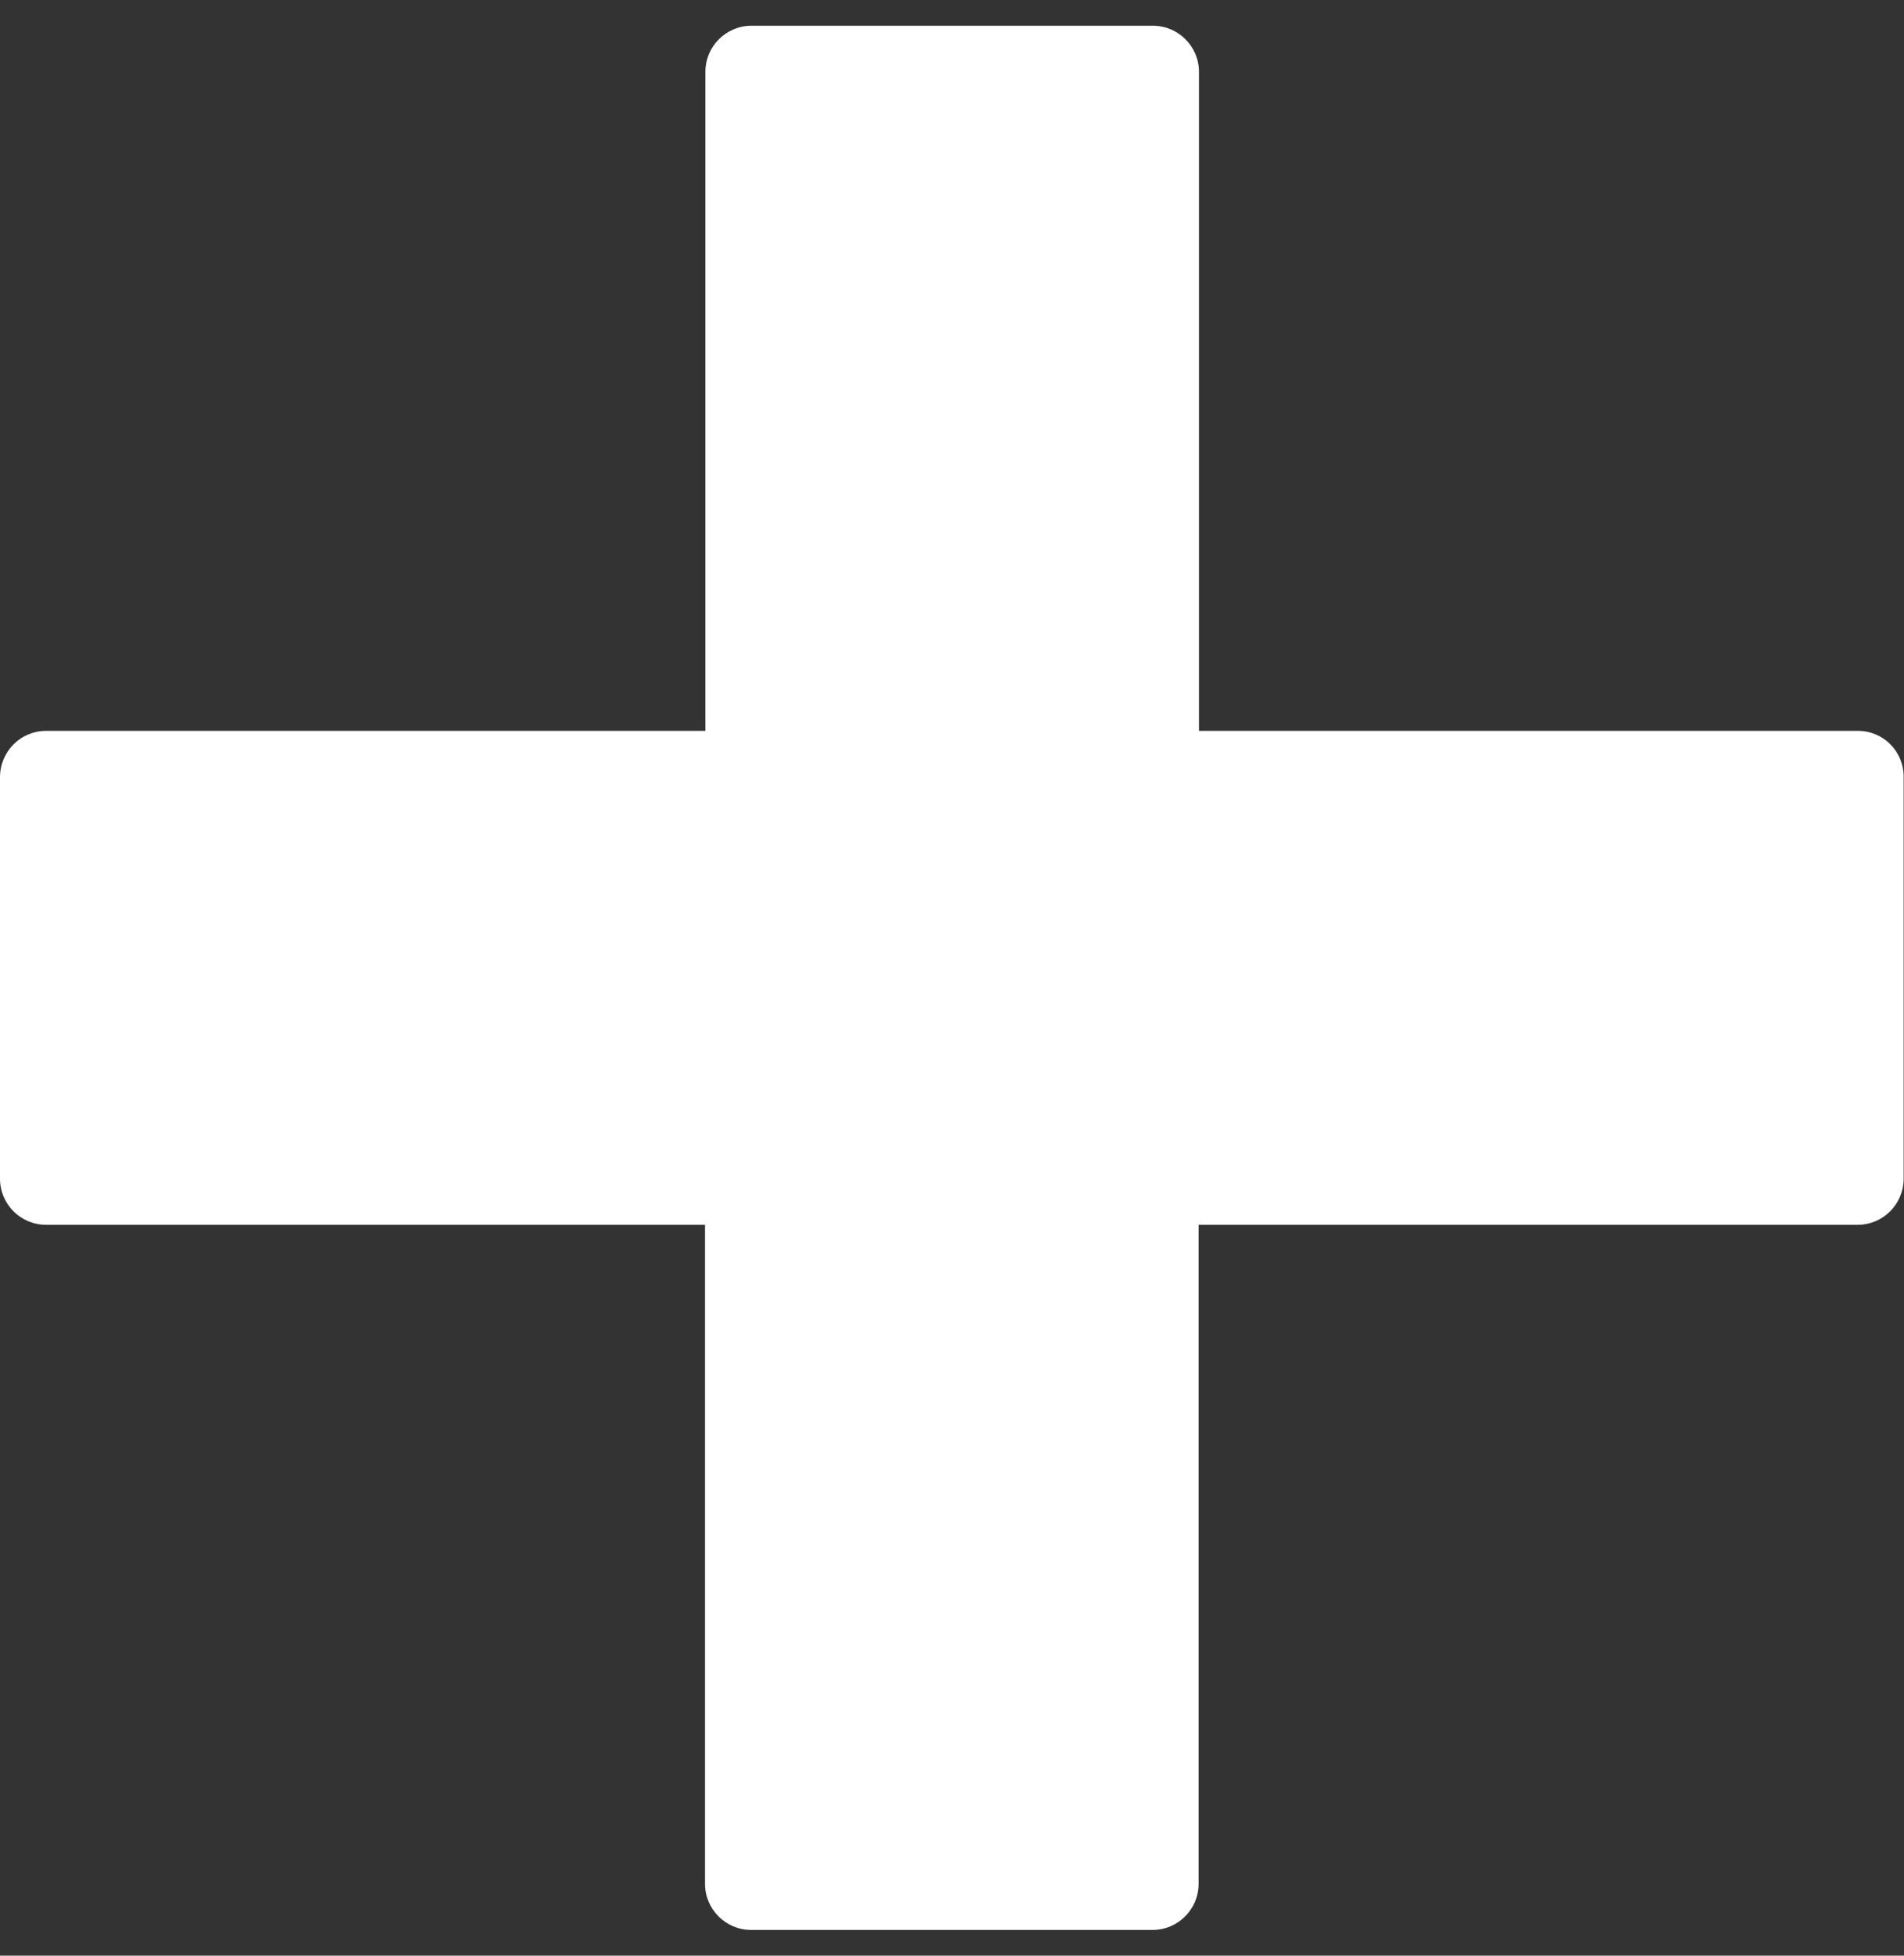 <svg width="37" height="38" viewBox="0 0 37 38" fill="none" xmlns="http://www.w3.org/2000/svg">
<rect x="0" y="0" width="37" height="38" fill="#333333" stroke="none"/>
<g clip-path="url(#clip0_6010_1450)">
<path d="M36.105 14.201H23.299V1.395C23.299 0.901 22.897 0.5 22.404 0.5H14.603C14.109 0.5 13.708 0.901 13.708 1.395V14.201H0.895C0.401 14.201 0 14.603 0 15.103V22.904C0 23.397 0.401 23.799 0.895 23.799H13.701V36.605C13.701 37.099 14.103 37.5 14.596 37.5H22.397C22.891 37.5 23.292 37.099 23.292 36.605V23.799H36.099C36.592 23.799 36.993 23.397 36.993 22.904V15.103C37 14.603 36.599 14.201 36.105 14.201Z" fill="white"/>
</g>
<defs>
<clipPath id="clip0_6010_1450">
<rect width="37" height="37" fill="white" transform="translate(0 0.5)"/>
</clipPath>
</defs>
</svg>
